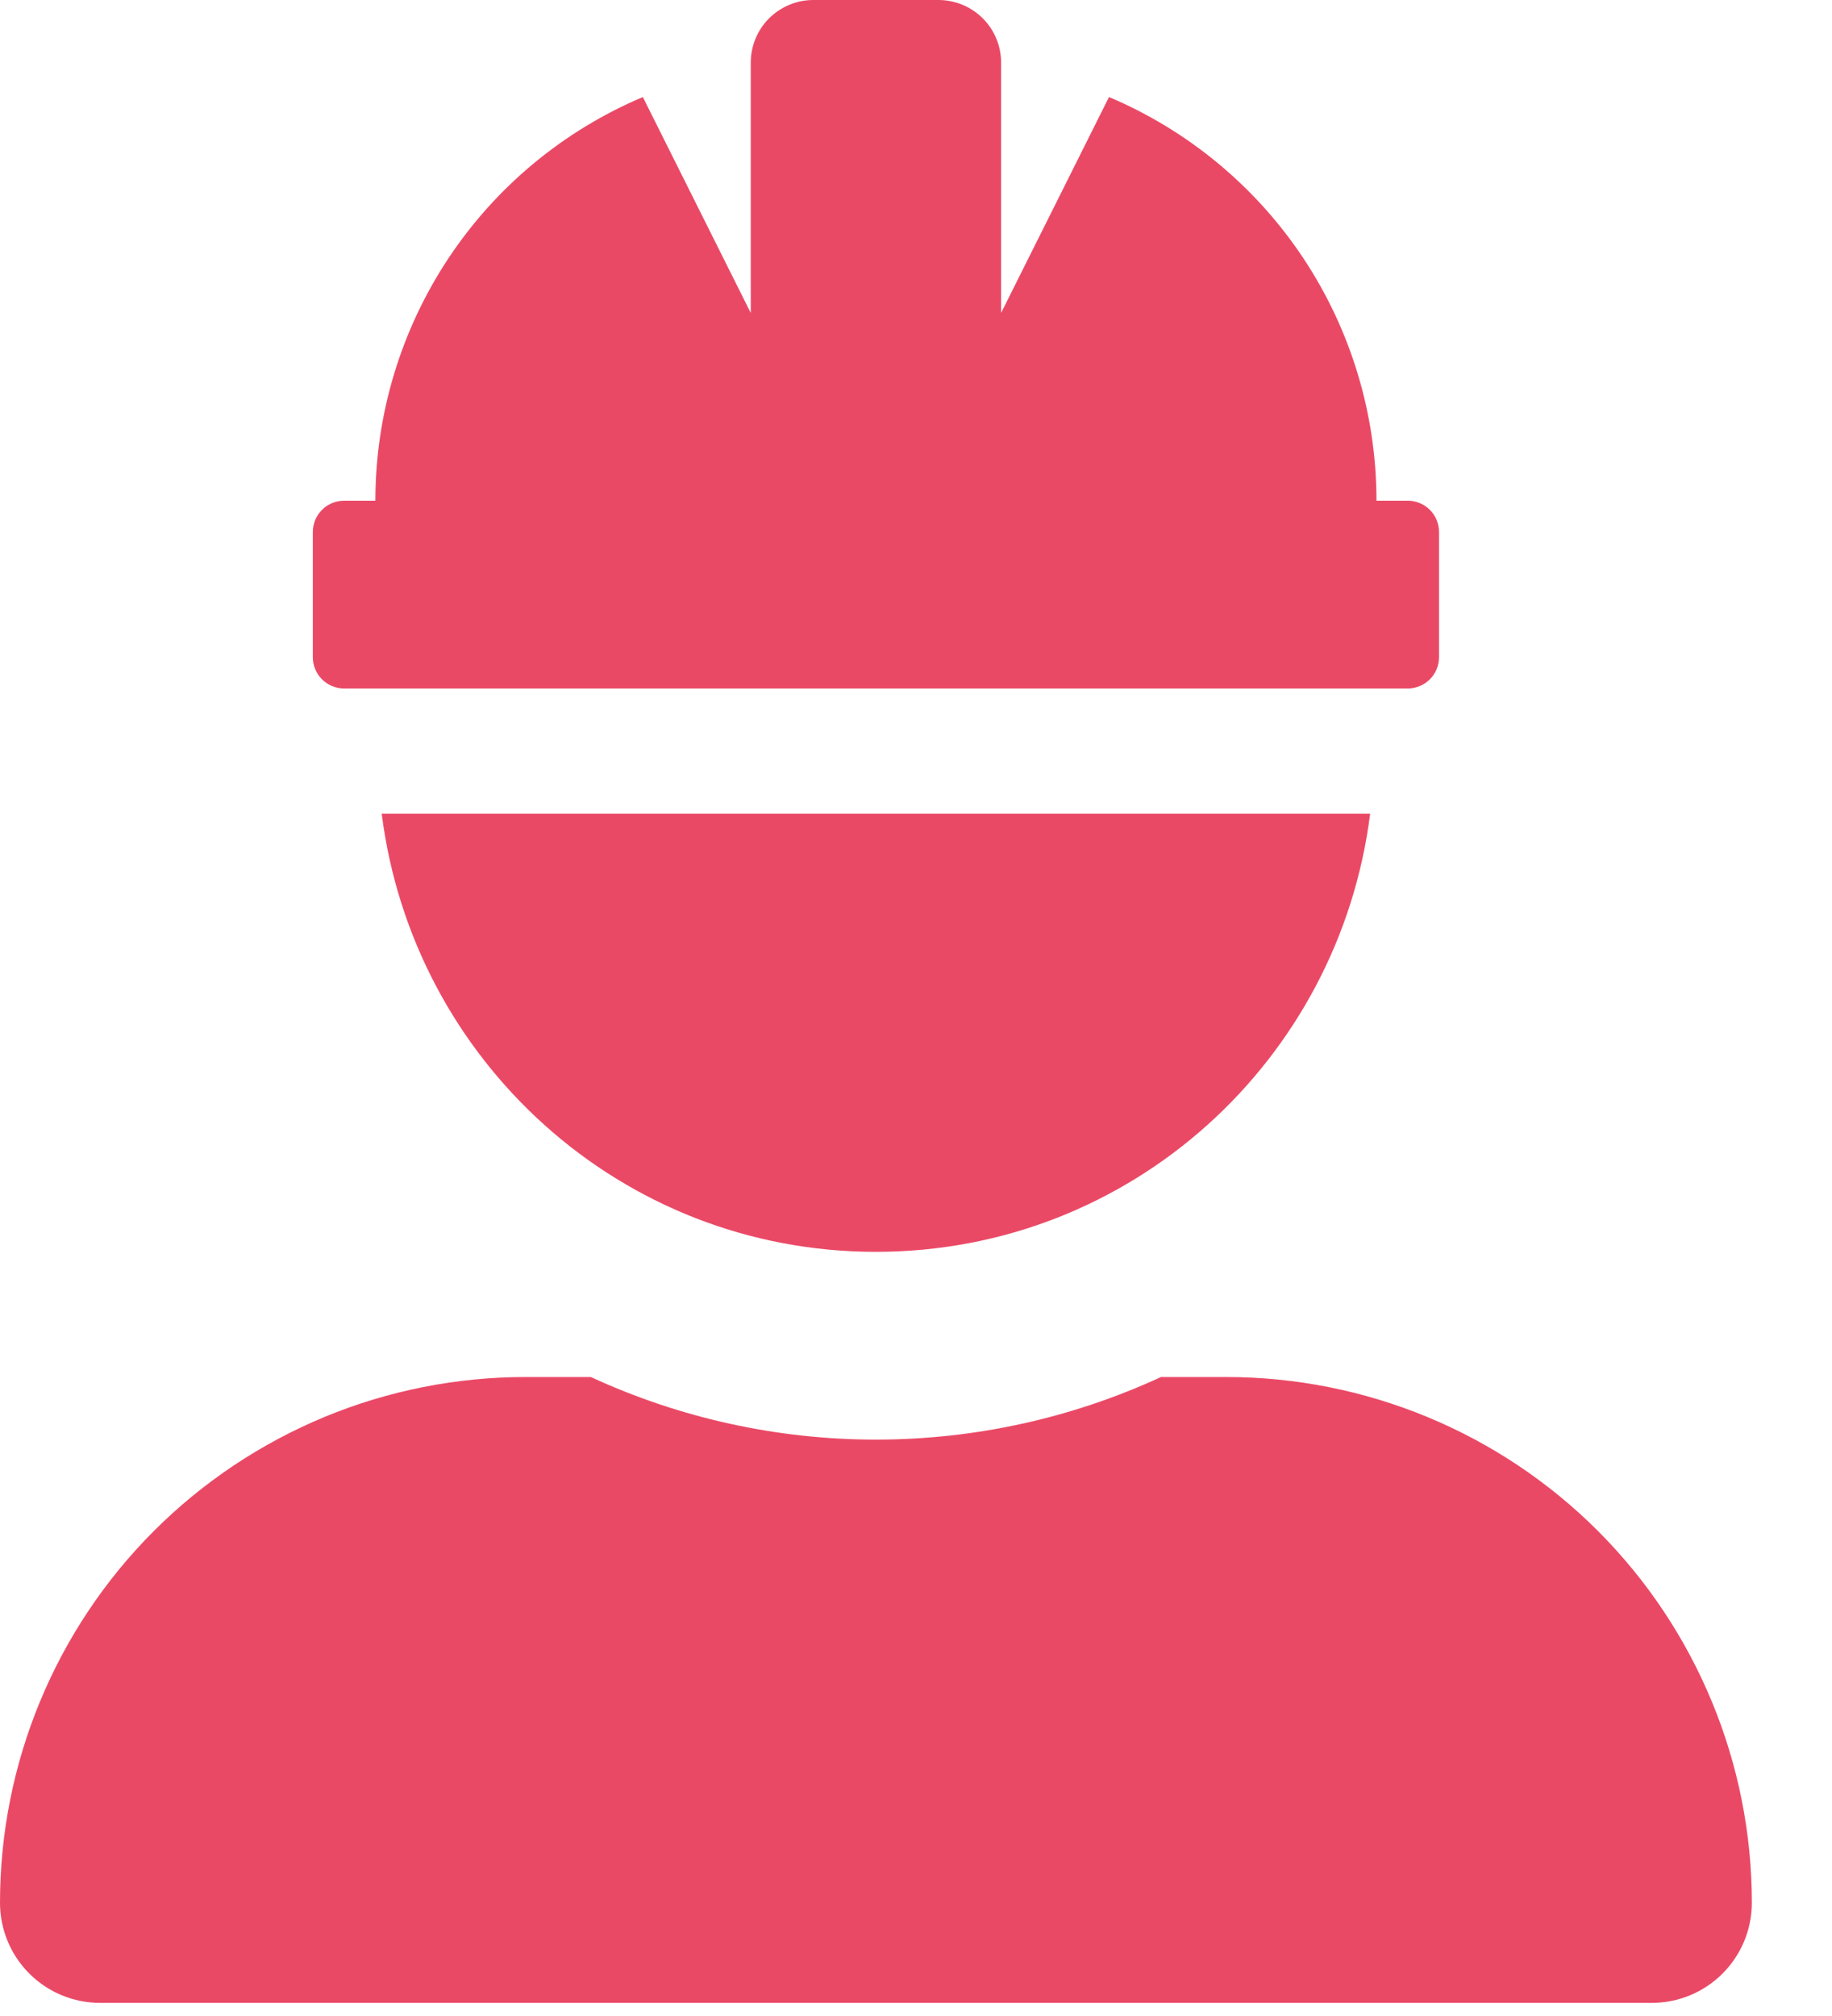 <svg width="20" height="22" viewBox="0 0 20 22" fill="none" xmlns="http://www.w3.org/2000/svg">
<path d="M3.757 7.513H15.368C15.459 7.513 15.546 7.477 15.61 7.413C15.674 7.349 15.71 7.262 15.71 7.172V5.806C15.71 5.715 15.674 5.628 15.61 5.564C15.546 5.5 15.459 5.464 15.368 5.464H15.027C15.027 4.524 14.75 3.605 14.231 2.821C13.711 2.038 12.973 1.425 12.107 1.059L10.929 3.415V0.683C10.929 0.502 10.857 0.328 10.729 0.2C10.6 0.072 10.427 0 10.245 0L8.879 0C8.698 0 8.525 0.072 8.396 0.2C8.268 0.328 8.196 0.502 8.196 0.683V3.415L7.018 1.059C6.152 1.425 5.413 2.038 4.894 2.821C4.375 3.605 4.098 4.524 4.098 5.464H3.757C3.666 5.464 3.579 5.5 3.515 5.564C3.451 5.628 3.415 5.715 3.415 5.806V7.172C3.415 7.262 3.451 7.349 3.515 7.413C3.579 7.477 3.666 7.513 3.757 7.513ZM13.387 15.027H12.675C11.699 15.477 10.637 15.71 9.562 15.71C8.488 15.71 7.426 15.477 6.45 15.027H5.737C4.984 15.027 4.238 15.175 3.542 15.463C2.846 15.752 2.213 16.174 1.68 16.707C0.604 17.783 0 19.243 0 20.764C0 21.054 0.115 21.332 0.32 21.537C0.525 21.742 0.803 21.857 1.093 21.857H18.032C18.322 21.857 18.6 21.742 18.805 21.537C19.01 21.332 19.125 21.054 19.125 20.764C19.125 19.243 18.52 17.783 17.445 16.707C16.369 15.631 14.909 15.027 13.387 15.027ZM9.562 13.661C12.347 13.661 14.619 11.572 14.958 8.879H4.167C4.506 11.572 6.778 13.661 9.562 13.661Z" fill="#EA4966"/>
</svg>
